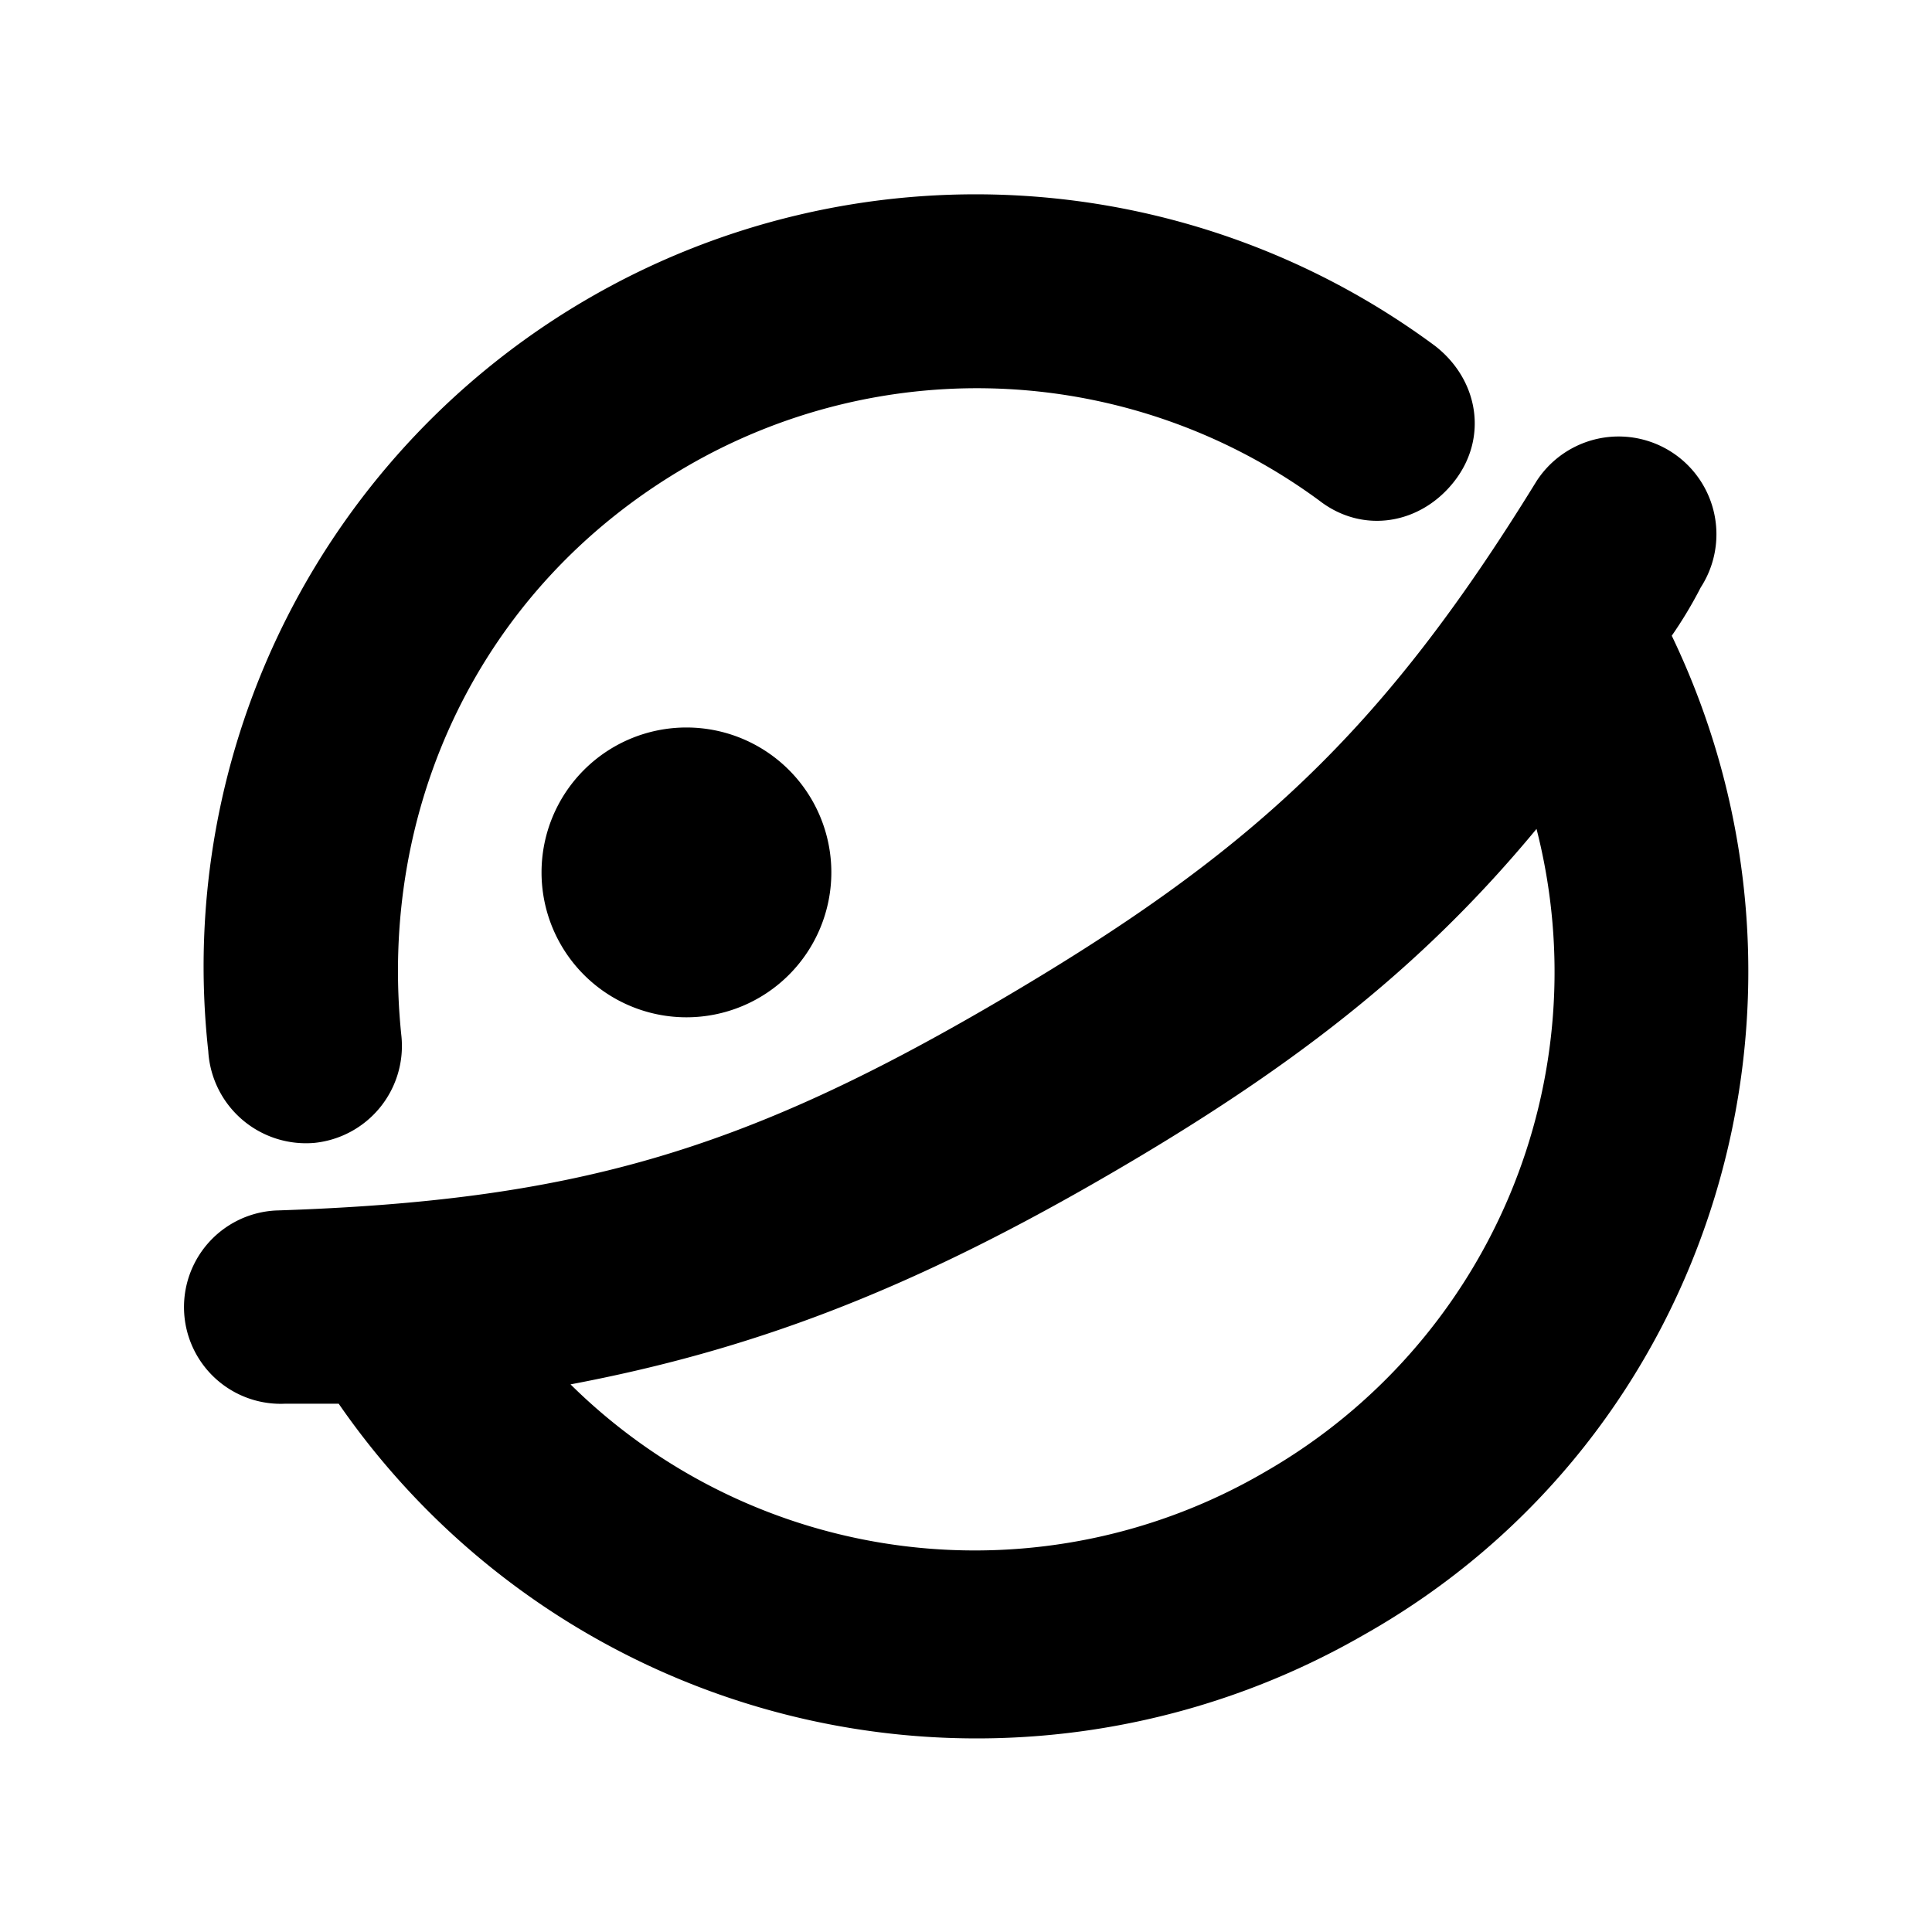 <?xml version="1.0" ?><!-- Скачано с сайта svg4.ru / Downloaded from svg4.ru -->
<svg fill="#000000" width="800px" height="800px" viewBox="0 0 200 200" data-name="Layer 1" id="Layer_1" xmlns="http://www.w3.org/2000/svg"><title/><path d="M32.56,118.31a10.09,10.09,0,0,0,9-11c-2.5-23.5,8-46.5,29.5-59a59.78,59.78,0,0,1,65.5,3.5c4.5,3.5,10.5,2.5,14-2s2.5-10.5-2-14a79.92,79.92,0,0,0-127,73A10.13,10.13,0,0,0,32.56,118.31Zm140.5-52.5a44,44,0,0,0,3-5,10.12,10.12,0,1,0-17-11c-16,26-29.5,38.5-56,54s-44,20.5-74.5,21.5a10,10,0,0,0,1,20h5.5a80.27,80.27,0,0,0,106,24c36.5-20.5,50-66,32-103.5Zm-42,86.5a59.55,59.55,0,0,1-72-9c18.5-3.5,34.5-9.5,54.5-21s33.5-22,45.5-36.5a59.66,59.66,0,0,1-28,66.5Zm-75-62a15,15,0,0,0,30,0h0a15,15,0,0,0-30,0Z"/></svg>